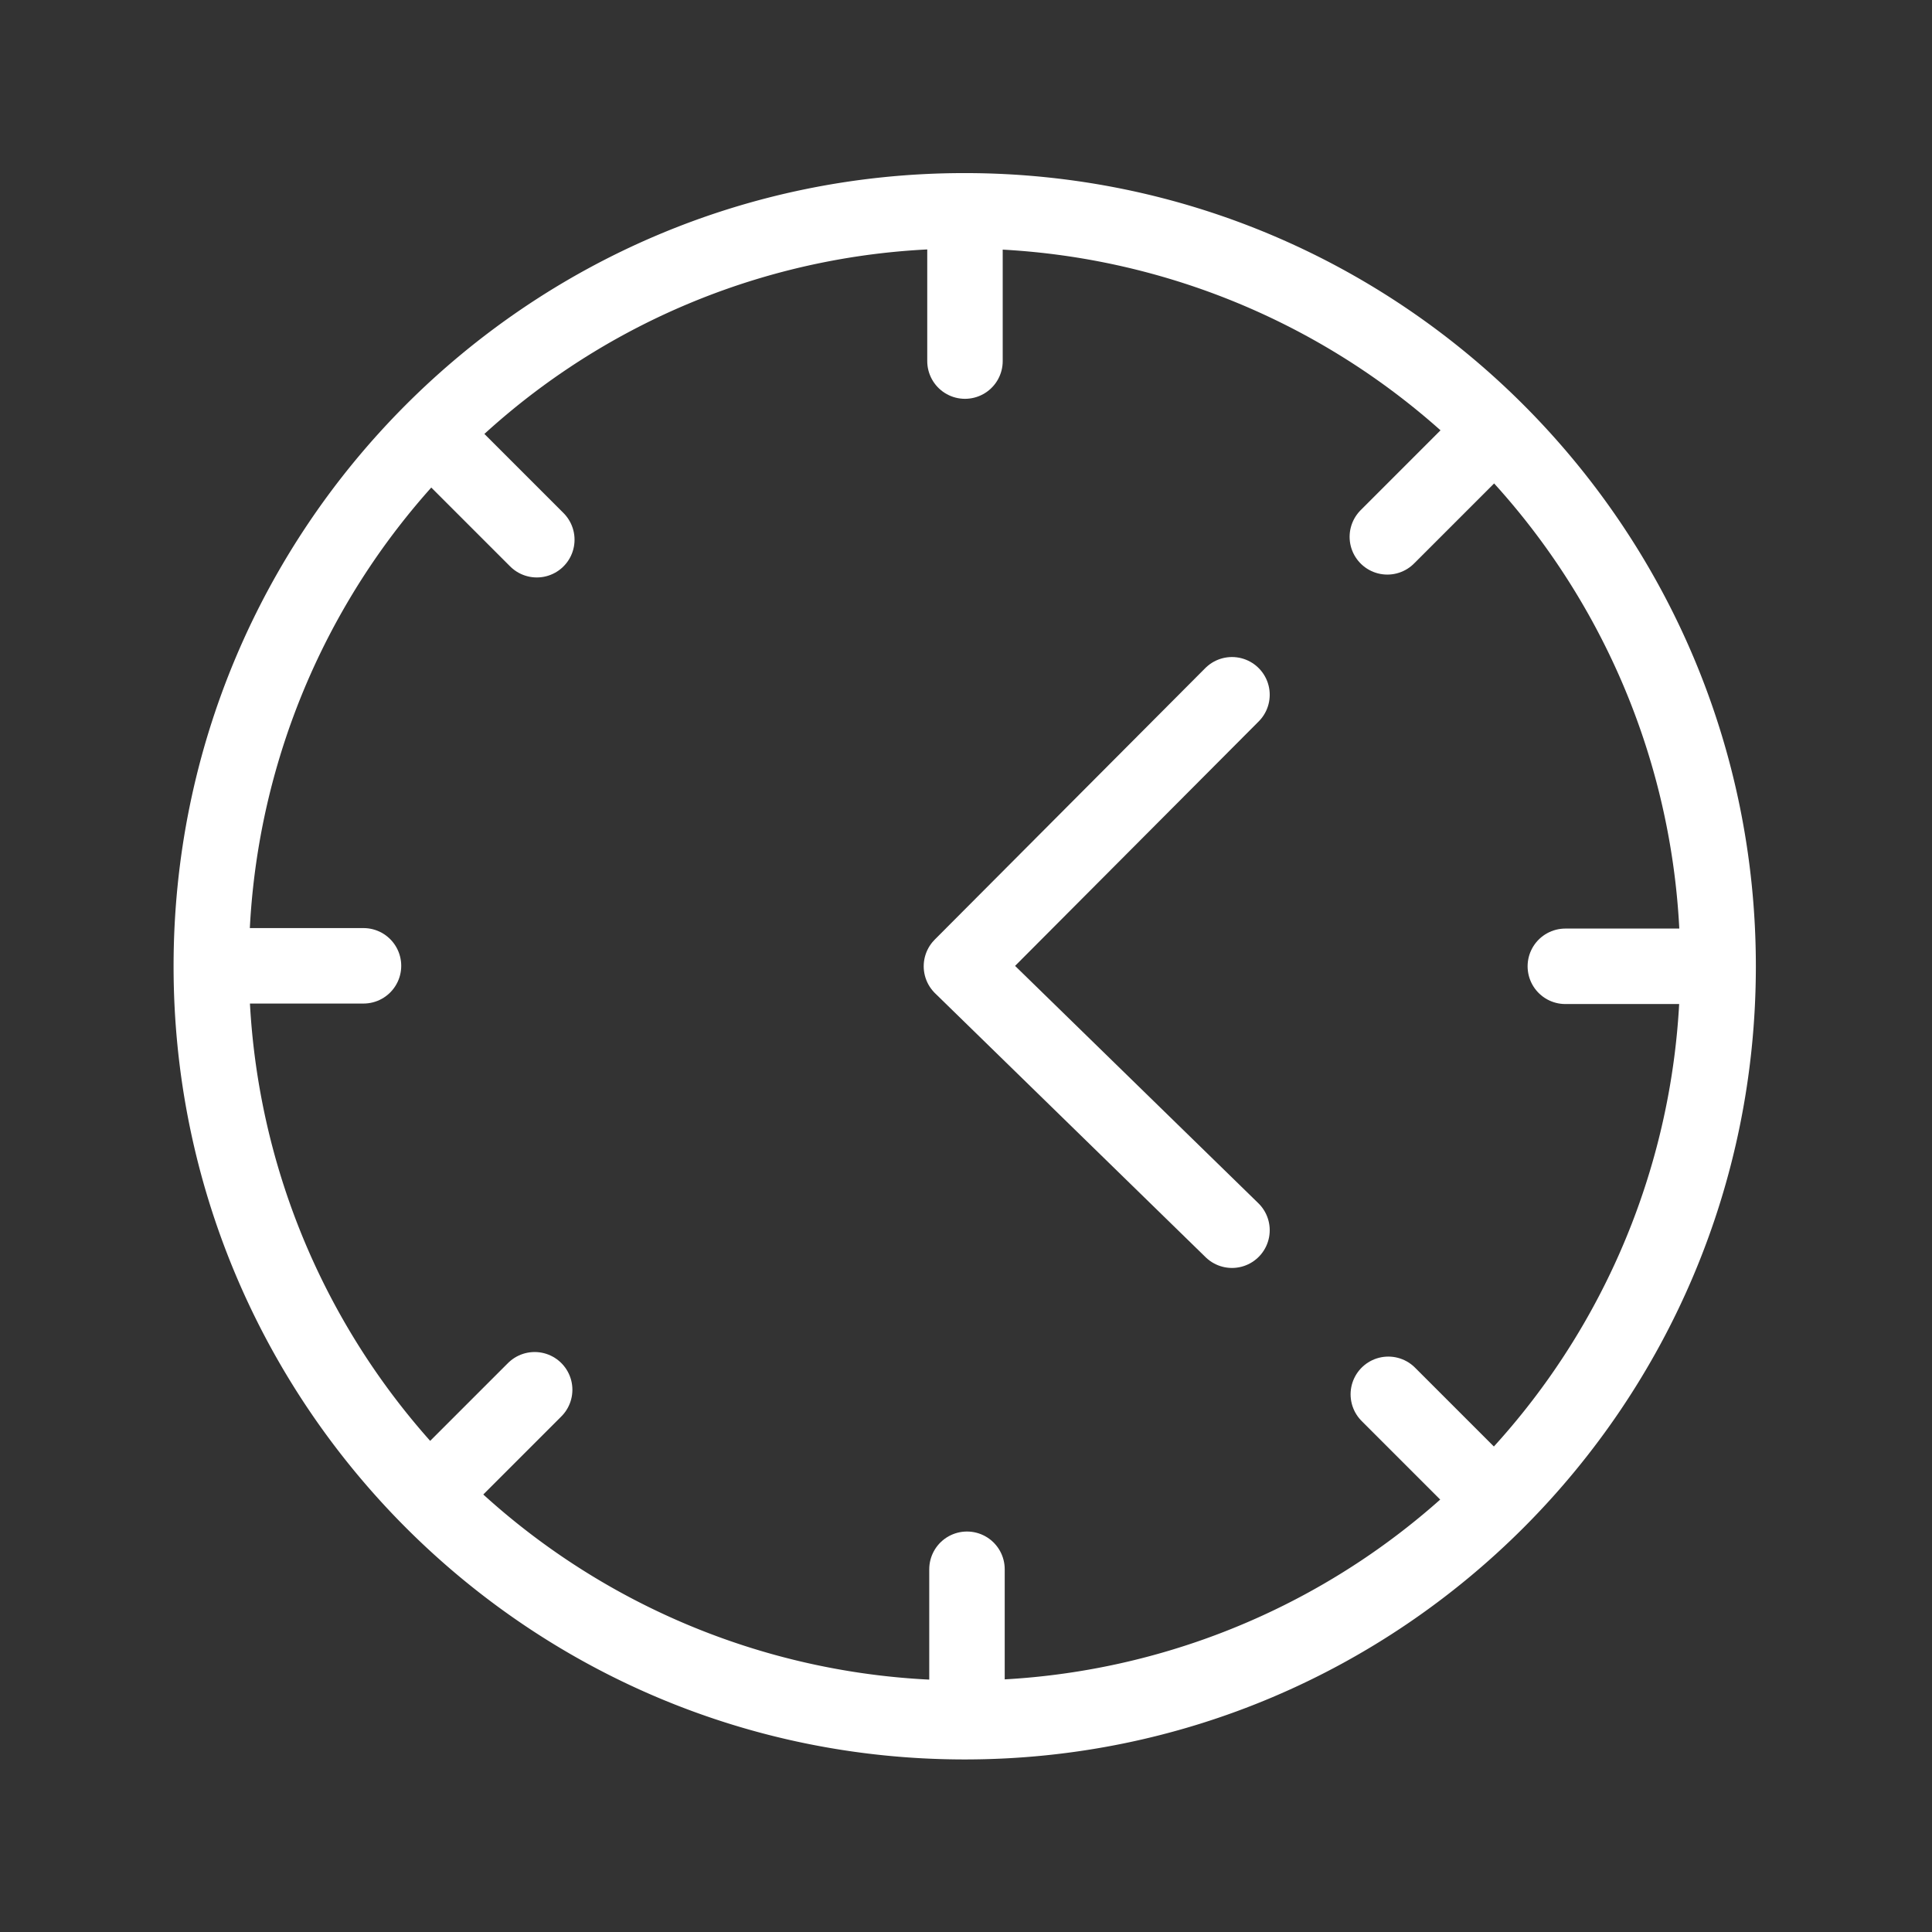 <svg id="Ebene_1" data-name="Ebene 1" xmlns="http://www.w3.org/2000/svg" viewBox="0 0 512 512"><rect x="0" y="0" width="512" height="512" fill="#333333" stroke="none"/><defs><style>.cls-1{fill:#fff;}.cls-2{fill:none;stroke:#fff;stroke-linecap:round;stroke-linejoin:round;stroke-width:20px;}</style></defs><title>uhr-weiss</title><path class="cls-1" d="M255.62,65.87a189.93,189.93,0,0,1,189.66,190.2A189.66,189.66,0,1,1,121.53,121.56,188.16,188.16,0,0,1,255.62,65.87m0-20C139.83,45.87,46,140,46,256.07s93.87,210.2,209.66,210.2,209.66-94.11,209.66-210.2S371.41,45.87,255.62,45.87Z"/><line class="cls-2" x1="255.73" y1="55.99" x2="255.73" y2="95.69"/><line class="cls-2" x1="395.73" y1="114.2" x2="367.66" y2="142.27"/><line class="cls-2" x1="454.52" y1="256.08" x2="414.83" y2="256.08"/><line class="cls-2" x1="395.99" y1="397.58" x2="367.92" y2="369.51"/><line class="cls-2" x1="256.26" y1="455.56" x2="256.26" y2="415.87"/><line class="cls-2" x1="113.62" y1="396.37" x2="141.69" y2="368.3"/><line class="cls-2" x1="56.64" y1="255.95" x2="96.33" y2="255.95"/><line class="cls-2" x1="114.19" y1="114.96" x2="142.26" y2="143.03"/><polyline class="cls-2" points="326.49 326.02 254.79 256.07 326.49 184.12"/></svg>